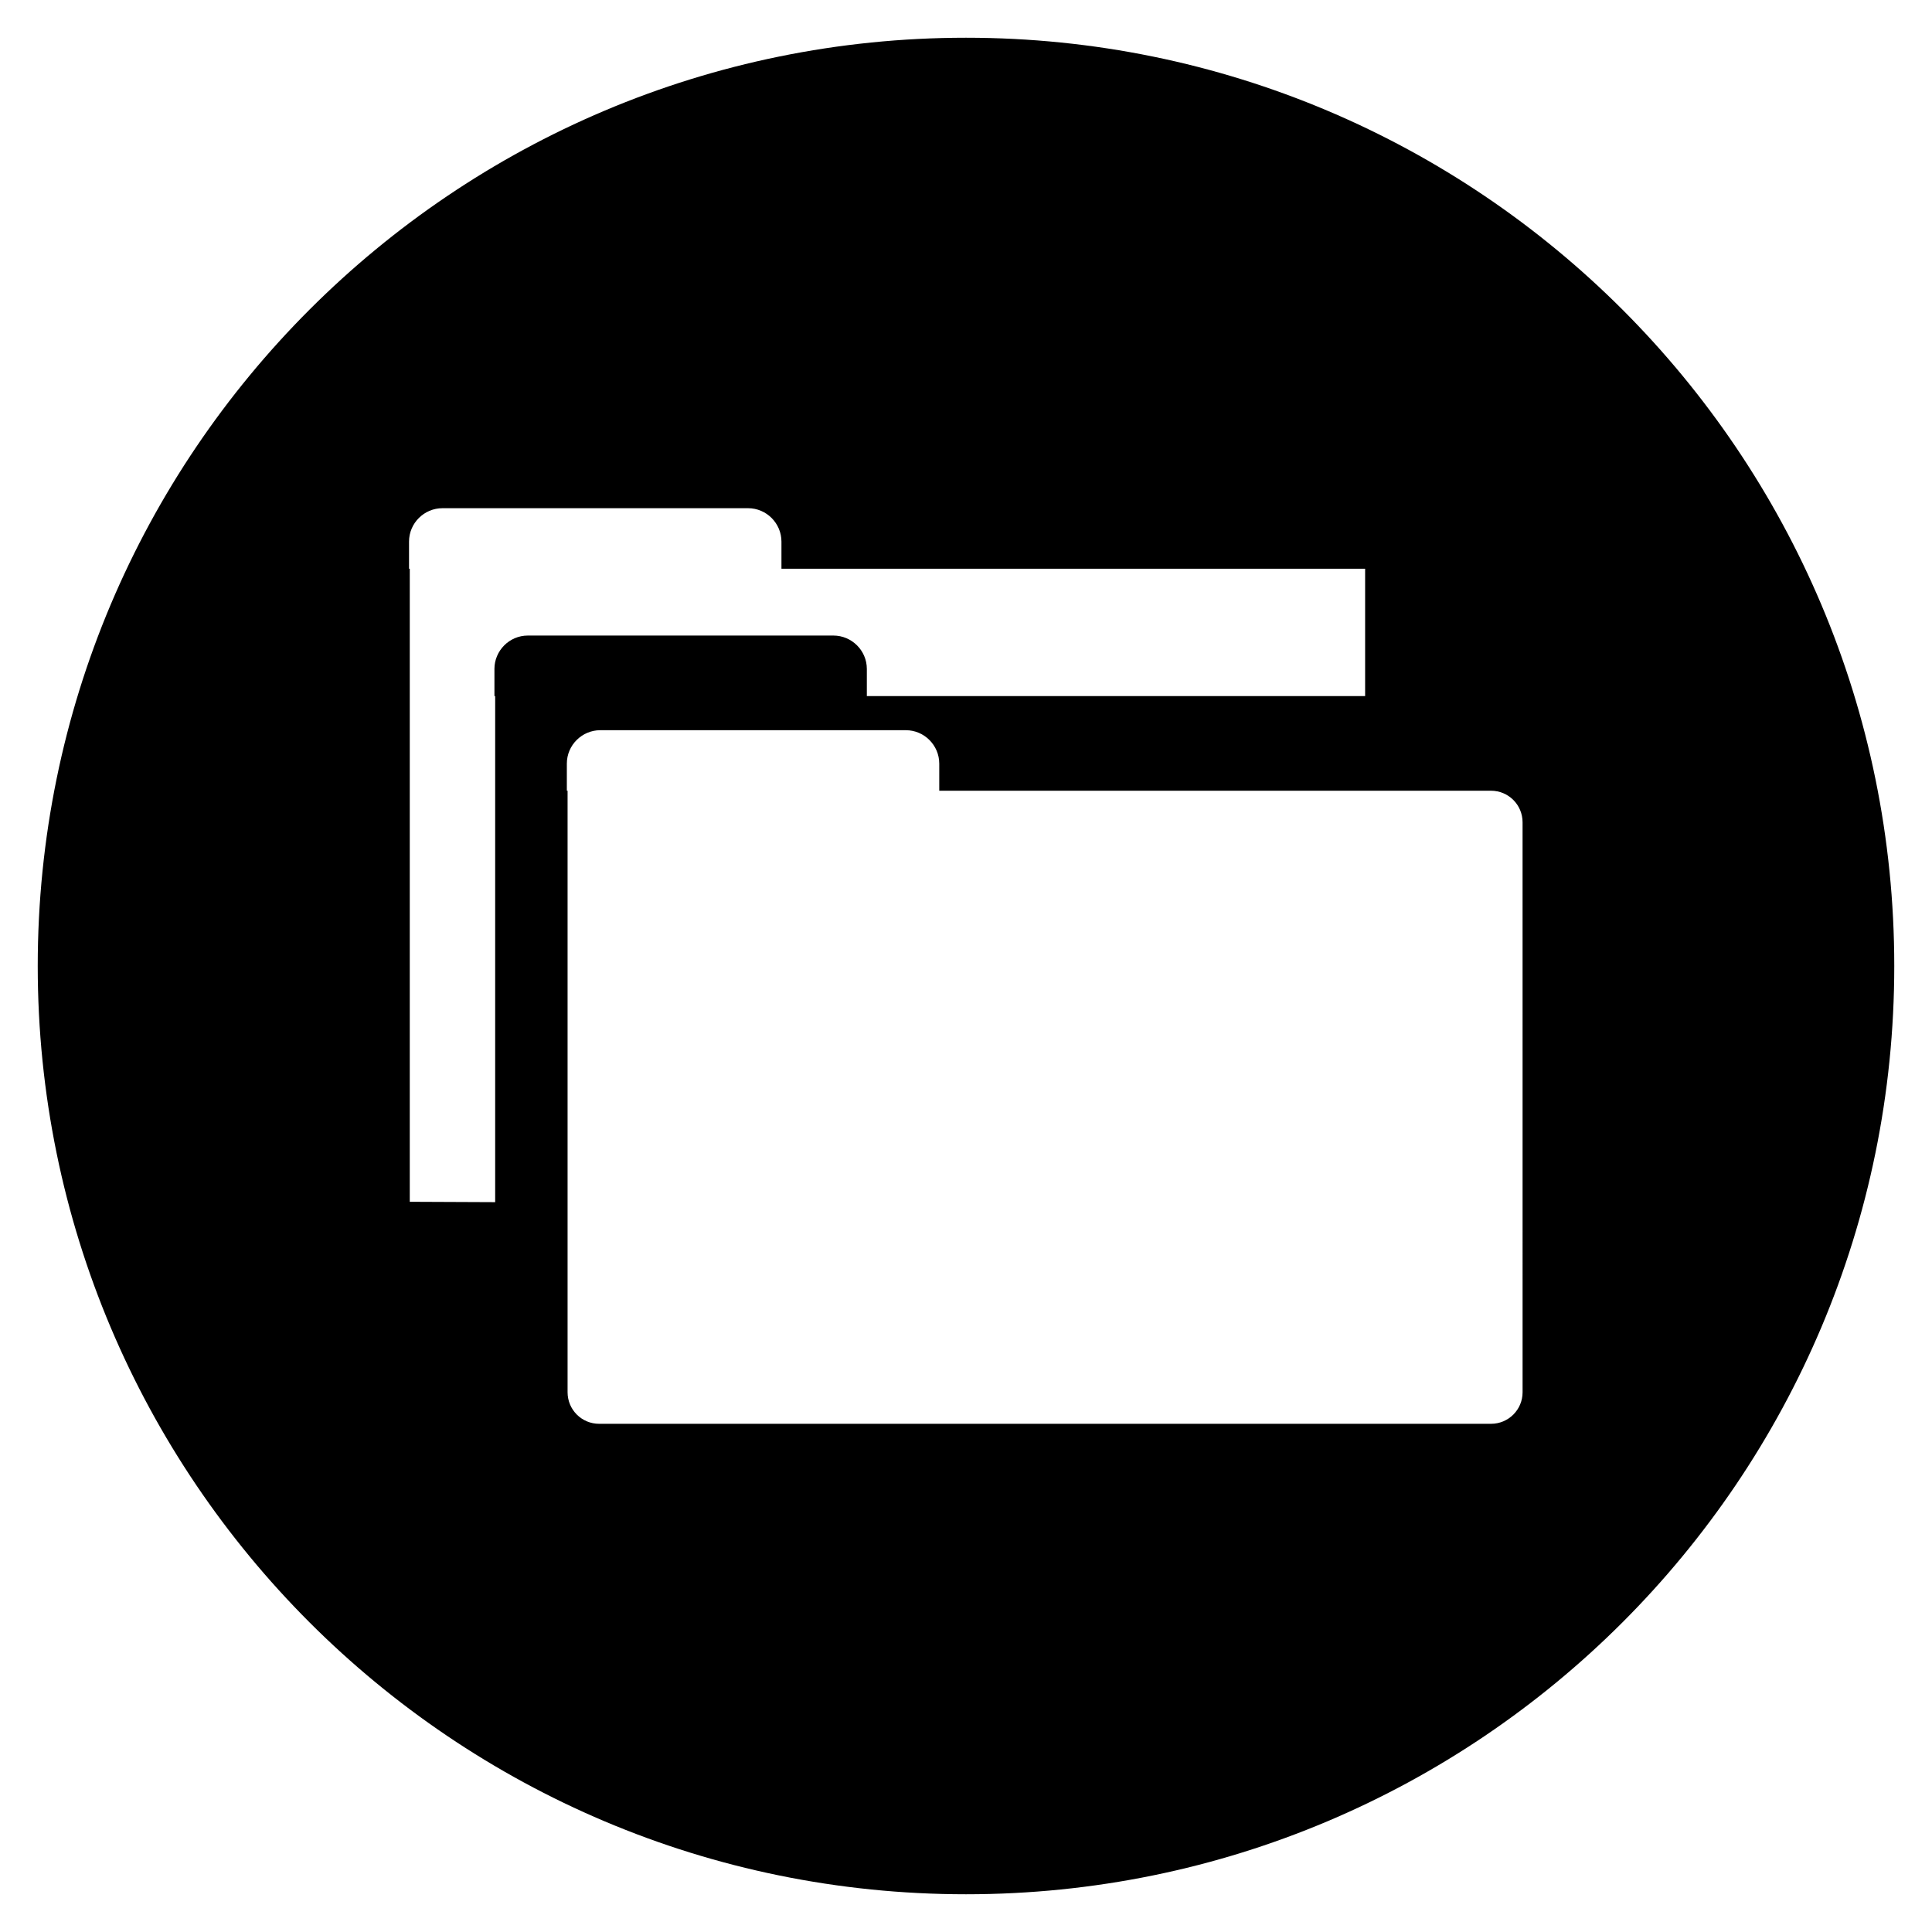 <?xml version="1.0" encoding="UTF-8"?>
<!-- Uploaded to: ICON Repo, www.svgrepo.com, Generator: ICON Repo Mixer Tools -->
<svg fill="#000000" width="800px" height="800px" version="1.1" viewBox="144 144 512 512" xmlns="http://www.w3.org/2000/svg">
 <path d="m400 154c-135.89 0-246 110.11-246 246s110.11 246 246 246 246-110.11 246-246c0.004-135.89-110.11-246-246-246zm-124.97 167.28v7.184h0.195v134.12l-22.633-0.098v-167.77h-0.195v-7.184c0-4.922 4.035-8.855 8.855-8.855h80.984c4.922 0 8.855 4.035 8.855 8.855v7.184h154.68v33.75h-132.05v-7.184c0-4.922-4.035-8.855-8.855-8.855h-80.984c-4.922 0-8.855 4.035-8.855 8.855zm272.47 191.68c0 4.625-3.738 8.363-8.363 8.363h-236.36c-4.625 0-8.363-3.738-8.363-8.363v-159.41h-0.195v-7.184c0-4.922 4.035-8.855 8.855-8.855h80.984c4.922 0 8.855 4.035 8.855 8.855v7.184h146.22c4.625 0 8.363 3.738 8.363 8.363z"/>
</svg>